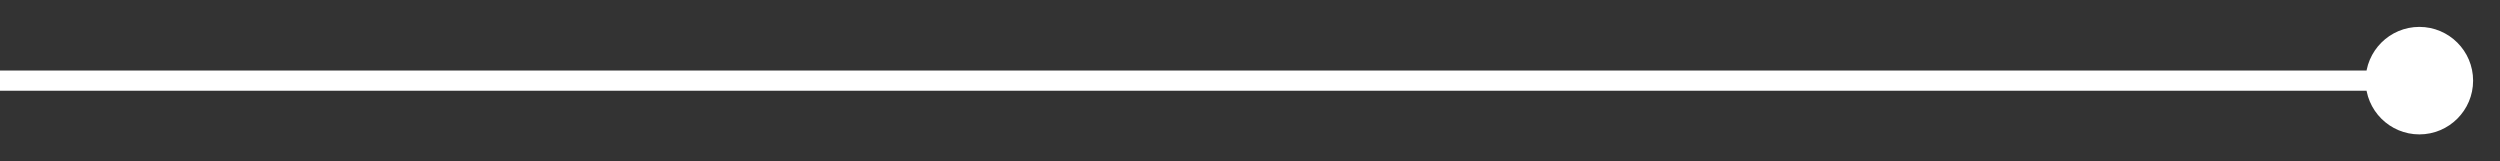 <?xml version="1.0" encoding="UTF-8"?> <svg xmlns="http://www.w3.org/2000/svg" width="62" height="4" viewBox="0 0 62 4" fill="none"><rect x="0" y="0" width="62" height="4" fill="#333333" stroke="none"/><path d="M58.667 2C58.667 2.736 59.264 3.333 60 3.333C60.736 3.333 61.333 2.736 61.333 2C61.333 1.264 60.736 0.667 60 0.667C59.264 0.667 58.667 1.264 58.667 2ZM0 2.25L60 2.25V1.75L0 1.75L0 2.25Z" fill="white"></path></svg> 